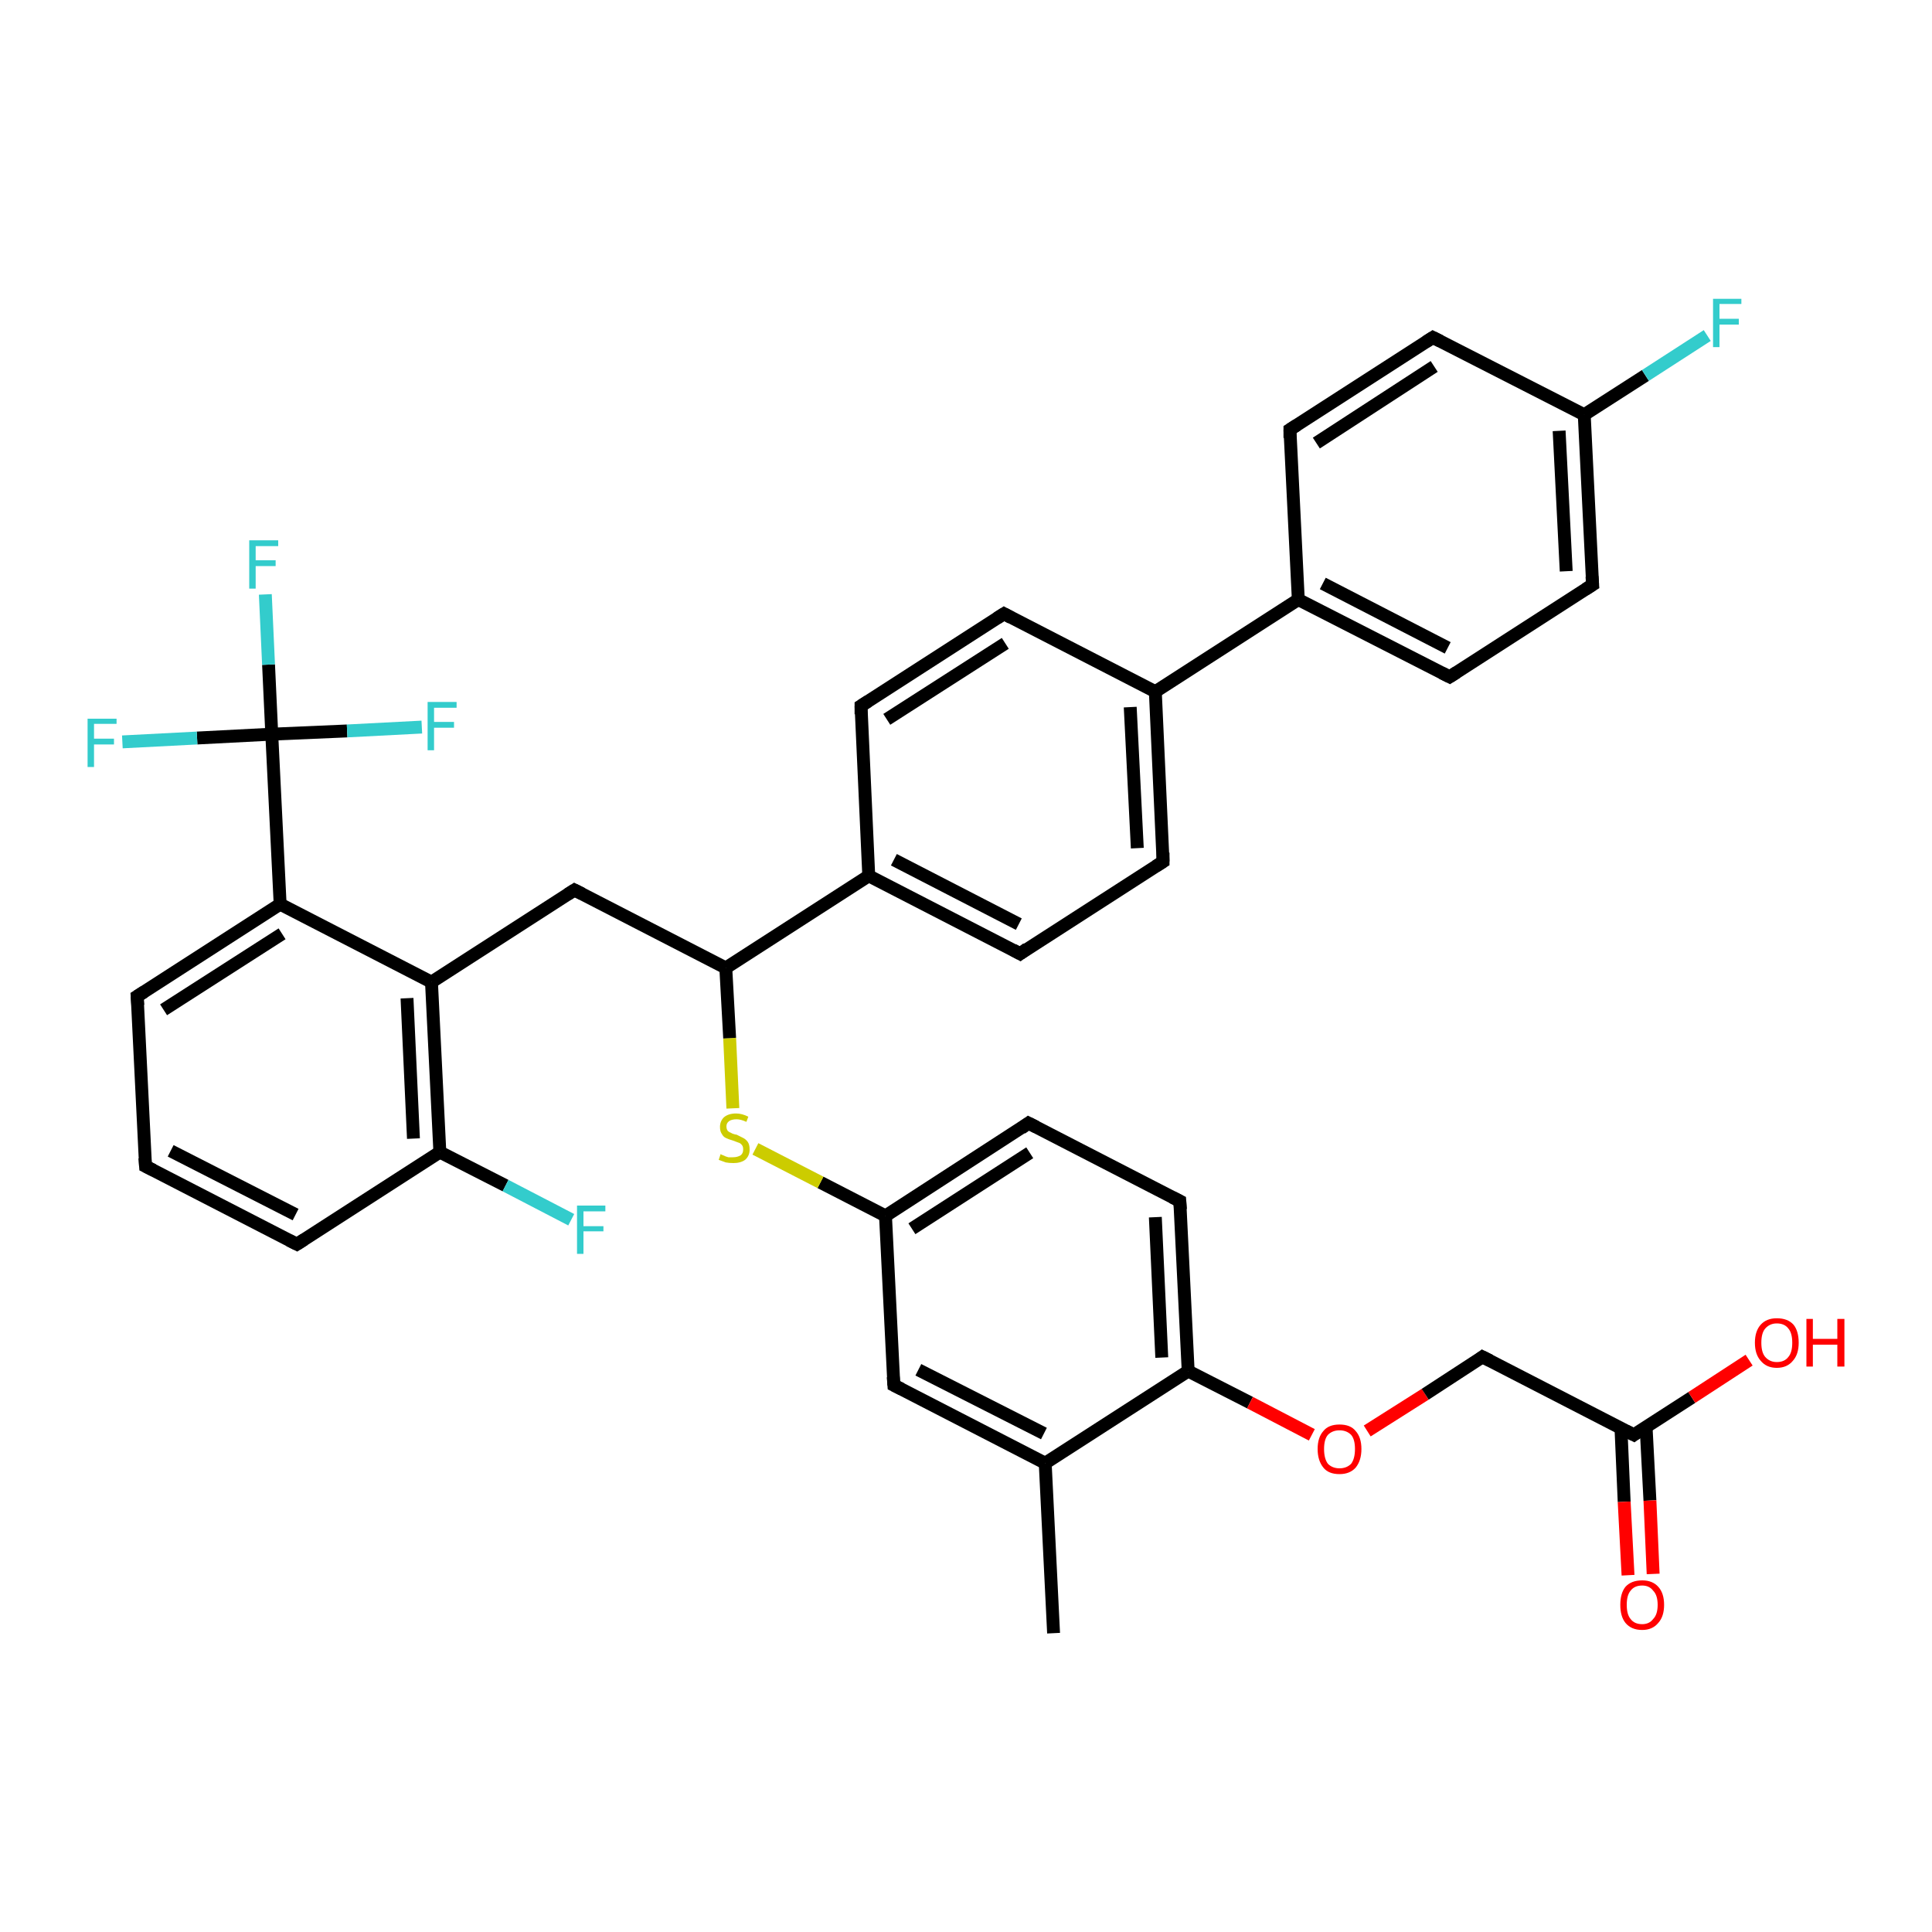 <?xml version='1.0' encoding='iso-8859-1'?>
<svg version='1.1' baseProfile='full'
              xmlns='http://www.w3.org/2000/svg'
                      xmlns:rdkit='http://www.rdkit.org/xml'
                      xmlns:xlink='http://www.w3.org/1999/xlink'
                  xml:space='preserve'
width='300px' height='300px' viewBox='0 0 300 300'>
<!-- END OF HEADER -->
<rect style='opacity:1.0;fill:#FFFFFF;stroke:none' width='300.0' height='300.0' x='0.0' y='0.0'> </rect>
<path class='bond-0 atom-0 atom-1' d='M 163.6,253.6 L 162.3,227.2' style='fill:none;fill-rule:evenodd;stroke:#000000;stroke-width:2.0px;stroke-linecap:butt;stroke-linejoin:miter;stroke-opacity:1' />
<path class='bond-1 atom-1 atom-2' d='M 162.3,227.2 L 138.8,215.1' style='fill:none;fill-rule:evenodd;stroke:#000000;stroke-width:2.0px;stroke-linecap:butt;stroke-linejoin:miter;stroke-opacity:1' />
<path class='bond-1 atom-1 atom-2' d='M 162.1,222.6 L 142.6,212.7' style='fill:none;fill-rule:evenodd;stroke:#000000;stroke-width:2.0px;stroke-linecap:butt;stroke-linejoin:miter;stroke-opacity:1' />
<path class='bond-2 atom-2 atom-3' d='M 138.8,215.1 L 137.5,188.8' style='fill:none;fill-rule:evenodd;stroke:#000000;stroke-width:2.0px;stroke-linecap:butt;stroke-linejoin:miter;stroke-opacity:1' />
<path class='bond-3 atom-3 atom-4' d='M 137.5,188.8 L 127.4,183.6' style='fill:none;fill-rule:evenodd;stroke:#000000;stroke-width:2.0px;stroke-linecap:butt;stroke-linejoin:miter;stroke-opacity:1' />
<path class='bond-3 atom-3 atom-4' d='M 127.4,183.6 L 117.3,178.4' style='fill:none;fill-rule:evenodd;stroke:#CCCC00;stroke-width:2.0px;stroke-linecap:butt;stroke-linejoin:miter;stroke-opacity:1' />
<path class='bond-4 atom-4 atom-5' d='M 113.8,172.1 L 113.3,161.2' style='fill:none;fill-rule:evenodd;stroke:#CCCC00;stroke-width:2.0px;stroke-linecap:butt;stroke-linejoin:miter;stroke-opacity:1' />
<path class='bond-4 atom-4 atom-5' d='M 113.3,161.2 L 112.7,150.3' style='fill:none;fill-rule:evenodd;stroke:#000000;stroke-width:2.0px;stroke-linecap:butt;stroke-linejoin:miter;stroke-opacity:1' />
<path class='bond-5 atom-5 atom-6' d='M 112.7,150.3 L 89.2,138.2' style='fill:none;fill-rule:evenodd;stroke:#000000;stroke-width:2.0px;stroke-linecap:butt;stroke-linejoin:miter;stroke-opacity:1' />
<path class='bond-6 atom-6 atom-7' d='M 89.2,138.2 L 67.0,152.5' style='fill:none;fill-rule:evenodd;stroke:#000000;stroke-width:2.0px;stroke-linecap:butt;stroke-linejoin:miter;stroke-opacity:1' />
<path class='bond-7 atom-7 atom-8' d='M 67.0,152.5 L 68.3,178.9' style='fill:none;fill-rule:evenodd;stroke:#000000;stroke-width:2.0px;stroke-linecap:butt;stroke-linejoin:miter;stroke-opacity:1' />
<path class='bond-7 atom-7 atom-8' d='M 63.2,155.0 L 64.2,176.8' style='fill:none;fill-rule:evenodd;stroke:#000000;stroke-width:2.0px;stroke-linecap:butt;stroke-linejoin:miter;stroke-opacity:1' />
<path class='bond-8 atom-8 atom-9' d='M 68.3,178.9 L 78.5,184.1' style='fill:none;fill-rule:evenodd;stroke:#000000;stroke-width:2.0px;stroke-linecap:butt;stroke-linejoin:miter;stroke-opacity:1' />
<path class='bond-8 atom-8 atom-9' d='M 78.5,184.1 L 88.7,189.4' style='fill:none;fill-rule:evenodd;stroke:#33CCCC;stroke-width:2.0px;stroke-linecap:butt;stroke-linejoin:miter;stroke-opacity:1' />
<path class='bond-9 atom-8 atom-10' d='M 68.3,178.9 L 46.1,193.2' style='fill:none;fill-rule:evenodd;stroke:#000000;stroke-width:2.0px;stroke-linecap:butt;stroke-linejoin:miter;stroke-opacity:1' />
<path class='bond-10 atom-10 atom-11' d='M 46.1,193.2 L 22.6,181.1' style='fill:none;fill-rule:evenodd;stroke:#000000;stroke-width:2.0px;stroke-linecap:butt;stroke-linejoin:miter;stroke-opacity:1' />
<path class='bond-10 atom-10 atom-11' d='M 45.9,188.6 L 26.5,178.7' style='fill:none;fill-rule:evenodd;stroke:#000000;stroke-width:2.0px;stroke-linecap:butt;stroke-linejoin:miter;stroke-opacity:1' />
<path class='bond-11 atom-11 atom-12' d='M 22.6,181.1 L 21.3,154.7' style='fill:none;fill-rule:evenodd;stroke:#000000;stroke-width:2.0px;stroke-linecap:butt;stroke-linejoin:miter;stroke-opacity:1' />
<path class='bond-12 atom-12 atom-13' d='M 21.3,154.7 L 43.5,140.4' style='fill:none;fill-rule:evenodd;stroke:#000000;stroke-width:2.0px;stroke-linecap:butt;stroke-linejoin:miter;stroke-opacity:1' />
<path class='bond-12 atom-12 atom-13' d='M 25.4,156.8 L 43.8,145.0' style='fill:none;fill-rule:evenodd;stroke:#000000;stroke-width:2.0px;stroke-linecap:butt;stroke-linejoin:miter;stroke-opacity:1' />
<path class='bond-13 atom-13 atom-14' d='M 43.5,140.4 L 42.2,114.0' style='fill:none;fill-rule:evenodd;stroke:#000000;stroke-width:2.0px;stroke-linecap:butt;stroke-linejoin:miter;stroke-opacity:1' />
<path class='bond-14 atom-14 atom-15' d='M 42.2,114.0 L 41.7,103.2' style='fill:none;fill-rule:evenodd;stroke:#000000;stroke-width:2.0px;stroke-linecap:butt;stroke-linejoin:miter;stroke-opacity:1' />
<path class='bond-14 atom-14 atom-15' d='M 41.7,103.2 L 41.2,92.3' style='fill:none;fill-rule:evenodd;stroke:#33CCCC;stroke-width:2.0px;stroke-linecap:butt;stroke-linejoin:miter;stroke-opacity:1' />
<path class='bond-15 atom-14 atom-16' d='M 42.2,114.0 L 30.6,114.6' style='fill:none;fill-rule:evenodd;stroke:#000000;stroke-width:2.0px;stroke-linecap:butt;stroke-linejoin:miter;stroke-opacity:1' />
<path class='bond-15 atom-14 atom-16' d='M 30.6,114.6 L 19.0,115.2' style='fill:none;fill-rule:evenodd;stroke:#33CCCC;stroke-width:2.0px;stroke-linecap:butt;stroke-linejoin:miter;stroke-opacity:1' />
<path class='bond-16 atom-14 atom-17' d='M 42.2,114.0 L 53.9,113.5' style='fill:none;fill-rule:evenodd;stroke:#000000;stroke-width:2.0px;stroke-linecap:butt;stroke-linejoin:miter;stroke-opacity:1' />
<path class='bond-16 atom-14 atom-17' d='M 53.9,113.5 L 65.5,112.9' style='fill:none;fill-rule:evenodd;stroke:#33CCCC;stroke-width:2.0px;stroke-linecap:butt;stroke-linejoin:miter;stroke-opacity:1' />
<path class='bond-17 atom-5 atom-18' d='M 112.7,150.3 L 134.9,136.0' style='fill:none;fill-rule:evenodd;stroke:#000000;stroke-width:2.0px;stroke-linecap:butt;stroke-linejoin:miter;stroke-opacity:1' />
<path class='bond-18 atom-18 atom-19' d='M 134.9,136.0 L 158.4,148.1' style='fill:none;fill-rule:evenodd;stroke:#000000;stroke-width:2.0px;stroke-linecap:butt;stroke-linejoin:miter;stroke-opacity:1' />
<path class='bond-18 atom-18 atom-19' d='M 138.8,133.5 L 158.2,143.5' style='fill:none;fill-rule:evenodd;stroke:#000000;stroke-width:2.0px;stroke-linecap:butt;stroke-linejoin:miter;stroke-opacity:1' />
<path class='bond-19 atom-19 atom-20' d='M 158.4,148.1 L 180.6,133.8' style='fill:none;fill-rule:evenodd;stroke:#000000;stroke-width:2.0px;stroke-linecap:butt;stroke-linejoin:miter;stroke-opacity:1' />
<path class='bond-20 atom-20 atom-21' d='M 180.6,133.8 L 179.4,107.4' style='fill:none;fill-rule:evenodd;stroke:#000000;stroke-width:2.0px;stroke-linecap:butt;stroke-linejoin:miter;stroke-opacity:1' />
<path class='bond-20 atom-20 atom-21' d='M 176.6,131.7 L 175.5,109.8' style='fill:none;fill-rule:evenodd;stroke:#000000;stroke-width:2.0px;stroke-linecap:butt;stroke-linejoin:miter;stroke-opacity:1' />
<path class='bond-21 atom-21 atom-22' d='M 179.4,107.4 L 155.9,95.3' style='fill:none;fill-rule:evenodd;stroke:#000000;stroke-width:2.0px;stroke-linecap:butt;stroke-linejoin:miter;stroke-opacity:1' />
<path class='bond-22 atom-22 atom-23' d='M 155.9,95.3 L 133.7,109.6' style='fill:none;fill-rule:evenodd;stroke:#000000;stroke-width:2.0px;stroke-linecap:butt;stroke-linejoin:miter;stroke-opacity:1' />
<path class='bond-22 atom-22 atom-23' d='M 156.1,99.9 L 137.7,111.7' style='fill:none;fill-rule:evenodd;stroke:#000000;stroke-width:2.0px;stroke-linecap:butt;stroke-linejoin:miter;stroke-opacity:1' />
<path class='bond-23 atom-21 atom-24' d='M 179.4,107.4 L 201.6,93.1' style='fill:none;fill-rule:evenodd;stroke:#000000;stroke-width:2.0px;stroke-linecap:butt;stroke-linejoin:miter;stroke-opacity:1' />
<path class='bond-24 atom-24 atom-25' d='M 201.6,93.1 L 225.1,105.1' style='fill:none;fill-rule:evenodd;stroke:#000000;stroke-width:2.0px;stroke-linecap:butt;stroke-linejoin:miter;stroke-opacity:1' />
<path class='bond-24 atom-24 atom-25' d='M 205.4,90.6 L 224.8,100.6' style='fill:none;fill-rule:evenodd;stroke:#000000;stroke-width:2.0px;stroke-linecap:butt;stroke-linejoin:miter;stroke-opacity:1' />
<path class='bond-25 atom-25 atom-26' d='M 225.1,105.1 L 247.3,90.8' style='fill:none;fill-rule:evenodd;stroke:#000000;stroke-width:2.0px;stroke-linecap:butt;stroke-linejoin:miter;stroke-opacity:1' />
<path class='bond-26 atom-26 atom-27' d='M 247.3,90.8 L 246.0,64.4' style='fill:none;fill-rule:evenodd;stroke:#000000;stroke-width:2.0px;stroke-linecap:butt;stroke-linejoin:miter;stroke-opacity:1' />
<path class='bond-26 atom-26 atom-27' d='M 243.2,88.7 L 242.1,66.9' style='fill:none;fill-rule:evenodd;stroke:#000000;stroke-width:2.0px;stroke-linecap:butt;stroke-linejoin:miter;stroke-opacity:1' />
<path class='bond-27 atom-27 atom-28' d='M 246.0,64.4 L 255.5,58.3' style='fill:none;fill-rule:evenodd;stroke:#000000;stroke-width:2.0px;stroke-linecap:butt;stroke-linejoin:miter;stroke-opacity:1' />
<path class='bond-27 atom-27 atom-28' d='M 255.5,58.3 L 265.1,52.1' style='fill:none;fill-rule:evenodd;stroke:#33CCCC;stroke-width:2.0px;stroke-linecap:butt;stroke-linejoin:miter;stroke-opacity:1' />
<path class='bond-28 atom-27 atom-29' d='M 246.0,64.4 L 222.5,52.4' style='fill:none;fill-rule:evenodd;stroke:#000000;stroke-width:2.0px;stroke-linecap:butt;stroke-linejoin:miter;stroke-opacity:1' />
<path class='bond-29 atom-29 atom-30' d='M 222.5,52.4 L 200.3,66.7' style='fill:none;fill-rule:evenodd;stroke:#000000;stroke-width:2.0px;stroke-linecap:butt;stroke-linejoin:miter;stroke-opacity:1' />
<path class='bond-29 atom-29 atom-30' d='M 222.7,56.9 L 204.4,68.8' style='fill:none;fill-rule:evenodd;stroke:#000000;stroke-width:2.0px;stroke-linecap:butt;stroke-linejoin:miter;stroke-opacity:1' />
<path class='bond-30 atom-3 atom-31' d='M 137.5,188.8 L 159.7,174.4' style='fill:none;fill-rule:evenodd;stroke:#000000;stroke-width:2.0px;stroke-linecap:butt;stroke-linejoin:miter;stroke-opacity:1' />
<path class='bond-30 atom-3 atom-31' d='M 141.6,190.8 L 159.9,179.0' style='fill:none;fill-rule:evenodd;stroke:#000000;stroke-width:2.0px;stroke-linecap:butt;stroke-linejoin:miter;stroke-opacity:1' />
<path class='bond-31 atom-31 atom-32' d='M 159.7,174.4 L 183.2,186.5' style='fill:none;fill-rule:evenodd;stroke:#000000;stroke-width:2.0px;stroke-linecap:butt;stroke-linejoin:miter;stroke-opacity:1' />
<path class='bond-32 atom-32 atom-33' d='M 183.2,186.5 L 184.5,212.9' style='fill:none;fill-rule:evenodd;stroke:#000000;stroke-width:2.0px;stroke-linecap:butt;stroke-linejoin:miter;stroke-opacity:1' />
<path class='bond-32 atom-32 atom-33' d='M 179.4,189.0 L 180.4,210.8' style='fill:none;fill-rule:evenodd;stroke:#000000;stroke-width:2.0px;stroke-linecap:butt;stroke-linejoin:miter;stroke-opacity:1' />
<path class='bond-33 atom-33 atom-34' d='M 184.5,212.9 L 194.1,217.8' style='fill:none;fill-rule:evenodd;stroke:#000000;stroke-width:2.0px;stroke-linecap:butt;stroke-linejoin:miter;stroke-opacity:1' />
<path class='bond-33 atom-33 atom-34' d='M 194.1,217.8 L 203.7,222.8' style='fill:none;fill-rule:evenodd;stroke:#FF0000;stroke-width:2.0px;stroke-linecap:butt;stroke-linejoin:miter;stroke-opacity:1' />
<path class='bond-34 atom-34 atom-35' d='M 212.3,222.2 L 221.3,216.5' style='fill:none;fill-rule:evenodd;stroke:#FF0000;stroke-width:2.0px;stroke-linecap:butt;stroke-linejoin:miter;stroke-opacity:1' />
<path class='bond-34 atom-34 atom-35' d='M 221.3,216.5 L 230.2,210.7' style='fill:none;fill-rule:evenodd;stroke:#000000;stroke-width:2.0px;stroke-linecap:butt;stroke-linejoin:miter;stroke-opacity:1' />
<path class='bond-35 atom-35 atom-36' d='M 230.2,210.7 L 253.7,222.8' style='fill:none;fill-rule:evenodd;stroke:#000000;stroke-width:2.0px;stroke-linecap:butt;stroke-linejoin:miter;stroke-opacity:1' />
<path class='bond-36 atom-36 atom-37' d='M 253.7,222.8 L 262.7,217.0' style='fill:none;fill-rule:evenodd;stroke:#000000;stroke-width:2.0px;stroke-linecap:butt;stroke-linejoin:miter;stroke-opacity:1' />
<path class='bond-36 atom-36 atom-37' d='M 262.7,217.0 L 271.6,211.2' style='fill:none;fill-rule:evenodd;stroke:#FF0000;stroke-width:2.0px;stroke-linecap:butt;stroke-linejoin:miter;stroke-opacity:1' />
<path class='bond-37 atom-36 atom-38' d='M 251.7,221.7 L 252.2,233.2' style='fill:none;fill-rule:evenodd;stroke:#000000;stroke-width:2.0px;stroke-linecap:butt;stroke-linejoin:miter;stroke-opacity:1' />
<path class='bond-37 atom-36 atom-38' d='M 252.2,233.2 L 252.8,244.6' style='fill:none;fill-rule:evenodd;stroke:#FF0000;stroke-width:2.0px;stroke-linecap:butt;stroke-linejoin:miter;stroke-opacity:1' />
<path class='bond-37 atom-36 atom-38' d='M 255.6,221.5 L 256.2,233.0' style='fill:none;fill-rule:evenodd;stroke:#000000;stroke-width:2.0px;stroke-linecap:butt;stroke-linejoin:miter;stroke-opacity:1' />
<path class='bond-37 atom-36 atom-38' d='M 256.2,233.0 L 256.7,244.4' style='fill:none;fill-rule:evenodd;stroke:#FF0000;stroke-width:2.0px;stroke-linecap:butt;stroke-linejoin:miter;stroke-opacity:1' />
<path class='bond-38 atom-33 atom-1' d='M 184.5,212.9 L 162.3,227.2' style='fill:none;fill-rule:evenodd;stroke:#000000;stroke-width:2.0px;stroke-linecap:butt;stroke-linejoin:miter;stroke-opacity:1' />
<path class='bond-39 atom-13 atom-7' d='M 43.5,140.4 L 67.0,152.5' style='fill:none;fill-rule:evenodd;stroke:#000000;stroke-width:2.0px;stroke-linecap:butt;stroke-linejoin:miter;stroke-opacity:1' />
<path class='bond-40 atom-23 atom-18' d='M 133.7,109.6 L 134.9,136.0' style='fill:none;fill-rule:evenodd;stroke:#000000;stroke-width:2.0px;stroke-linecap:butt;stroke-linejoin:miter;stroke-opacity:1' />
<path class='bond-41 atom-30 atom-24' d='M 200.3,66.7 L 201.6,93.1' style='fill:none;fill-rule:evenodd;stroke:#000000;stroke-width:2.0px;stroke-linecap:butt;stroke-linejoin:miter;stroke-opacity:1' />
<path d='M 140.0,215.7 L 138.8,215.1 L 138.7,213.8' style='fill:none;stroke:#000000;stroke-width:2.0px;stroke-linecap:butt;stroke-linejoin:miter;stroke-opacity:1;' />
<path d='M 90.4,138.8 L 89.2,138.2 L 88.1,138.9' style='fill:none;stroke:#000000;stroke-width:2.0px;stroke-linecap:butt;stroke-linejoin:miter;stroke-opacity:1;' />
<path d='M 47.2,192.5 L 46.1,193.2 L 44.9,192.6' style='fill:none;stroke:#000000;stroke-width:2.0px;stroke-linecap:butt;stroke-linejoin:miter;stroke-opacity:1;' />
<path d='M 23.8,181.7 L 22.6,181.1 L 22.5,179.8' style='fill:none;stroke:#000000;stroke-width:2.0px;stroke-linecap:butt;stroke-linejoin:miter;stroke-opacity:1;' />
<path d='M 21.4,156.1 L 21.3,154.7 L 22.4,154.0' style='fill:none;stroke:#000000;stroke-width:2.0px;stroke-linecap:butt;stroke-linejoin:miter;stroke-opacity:1;' />
<path d='M 157.3,147.5 L 158.4,148.1 L 159.5,147.3' style='fill:none;stroke:#000000;stroke-width:2.0px;stroke-linecap:butt;stroke-linejoin:miter;stroke-opacity:1;' />
<path d='M 179.5,134.5 L 180.6,133.8 L 180.6,132.4' style='fill:none;stroke:#000000;stroke-width:2.0px;stroke-linecap:butt;stroke-linejoin:miter;stroke-opacity:1;' />
<path d='M 157.0,95.9 L 155.9,95.3 L 154.8,96.0' style='fill:none;stroke:#000000;stroke-width:2.0px;stroke-linecap:butt;stroke-linejoin:miter;stroke-opacity:1;' />
<path d='M 134.8,108.9 L 133.7,109.6 L 133.7,110.9' style='fill:none;stroke:#000000;stroke-width:2.0px;stroke-linecap:butt;stroke-linejoin:miter;stroke-opacity:1;' />
<path d='M 223.9,104.5 L 225.1,105.1 L 226.2,104.4' style='fill:none;stroke:#000000;stroke-width:2.0px;stroke-linecap:butt;stroke-linejoin:miter;stroke-opacity:1;' />
<path d='M 246.2,91.5 L 247.3,90.8 L 247.2,89.5' style='fill:none;stroke:#000000;stroke-width:2.0px;stroke-linecap:butt;stroke-linejoin:miter;stroke-opacity:1;' />
<path d='M 223.7,53.0 L 222.5,52.4 L 221.4,53.1' style='fill:none;stroke:#000000;stroke-width:2.0px;stroke-linecap:butt;stroke-linejoin:miter;stroke-opacity:1;' />
<path d='M 201.4,66.0 L 200.3,66.7 L 200.3,68.0' style='fill:none;stroke:#000000;stroke-width:2.0px;stroke-linecap:butt;stroke-linejoin:miter;stroke-opacity:1;' />
<path d='M 158.6,175.2 L 159.7,174.4 L 160.9,175.0' style='fill:none;stroke:#000000;stroke-width:2.0px;stroke-linecap:butt;stroke-linejoin:miter;stroke-opacity:1;' />
<path d='M 182.0,185.9 L 183.2,186.5 L 183.3,187.8' style='fill:none;stroke:#000000;stroke-width:2.0px;stroke-linecap:butt;stroke-linejoin:miter;stroke-opacity:1;' />
<path d='M 229.8,211.0 L 230.2,210.7 L 231.4,211.3' style='fill:none;stroke:#000000;stroke-width:2.0px;stroke-linecap:butt;stroke-linejoin:miter;stroke-opacity:1;' />
<path d='M 252.5,222.2 L 253.7,222.8 L 254.1,222.5' style='fill:none;stroke:#000000;stroke-width:2.0px;stroke-linecap:butt;stroke-linejoin:miter;stroke-opacity:1;' />
<path class='atom-4' d='M 111.9 179.2
Q 112.0 179.3, 112.3 179.4
Q 112.7 179.6, 113.1 179.7
Q 113.5 179.7, 113.8 179.7
Q 114.5 179.7, 115.0 179.4
Q 115.4 179.1, 115.4 178.5
Q 115.4 178.0, 115.2 177.8
Q 115.0 177.5, 114.6 177.4
Q 114.3 177.3, 113.8 177.1
Q 113.1 176.9, 112.7 176.7
Q 112.3 176.5, 112.1 176.1
Q 111.8 175.7, 111.8 175.0
Q 111.8 174.1, 112.4 173.5
Q 113.1 172.9, 114.3 172.9
Q 115.2 172.9, 116.2 173.4
L 115.9 174.2
Q 115.0 173.8, 114.4 173.8
Q 113.6 173.8, 113.2 174.1
Q 112.8 174.4, 112.8 174.9
Q 112.8 175.3, 113.0 175.6
Q 113.2 175.8, 113.5 175.9
Q 113.8 176.1, 114.4 176.2
Q 115.0 176.5, 115.4 176.7
Q 115.8 176.9, 116.1 177.3
Q 116.4 177.7, 116.4 178.5
Q 116.4 179.5, 115.7 180.1
Q 115.0 180.6, 113.9 180.6
Q 113.2 180.6, 112.7 180.5
Q 112.2 180.3, 111.6 180.1
L 111.9 179.2
' fill='#CCCC00'/>
<path class='atom-9' d='M 89.6 187.2
L 94.0 187.2
L 94.0 188.1
L 90.6 188.1
L 90.6 190.4
L 93.7 190.4
L 93.7 191.2
L 90.6 191.2
L 90.6 194.7
L 89.6 194.7
L 89.6 187.2
' fill='#33CCCC'/>
<path class='atom-15' d='M 38.7 83.9
L 43.2 83.9
L 43.2 84.8
L 39.7 84.8
L 39.7 87.0
L 42.8 87.0
L 42.8 87.9
L 39.7 87.9
L 39.7 91.4
L 38.7 91.4
L 38.7 83.9
' fill='#33CCCC'/>
<path class='atom-16' d='M 13.6 111.6
L 18.1 111.6
L 18.1 112.4
L 14.6 112.4
L 14.6 114.7
L 17.7 114.7
L 17.7 115.6
L 14.6 115.6
L 14.6 119.1
L 13.6 119.1
L 13.6 111.6
' fill='#33CCCC'/>
<path class='atom-17' d='M 66.4 109.0
L 70.9 109.0
L 70.9 109.9
L 67.4 109.9
L 67.4 112.1
L 70.5 112.1
L 70.5 113.0
L 67.4 113.0
L 67.4 116.5
L 66.4 116.5
L 66.4 109.0
' fill='#33CCCC'/>
<path class='atom-28' d='M 266.0 46.4
L 270.4 46.4
L 270.4 47.2
L 267.0 47.2
L 267.0 49.5
L 270.0 49.5
L 270.0 50.4
L 267.0 50.4
L 267.0 53.9
L 266.0 53.9
L 266.0 46.4
' fill='#33CCCC'/>
<path class='atom-34' d='M 204.6 225.0
Q 204.6 223.2, 205.5 222.2
Q 206.3 221.2, 208.0 221.2
Q 209.7 221.2, 210.5 222.2
Q 211.4 223.2, 211.4 225.0
Q 211.4 226.8, 210.5 227.9
Q 209.6 228.9, 208.0 228.9
Q 206.3 228.9, 205.5 227.9
Q 204.6 226.8, 204.6 225.0
M 208.0 228.0
Q 209.1 228.0, 209.8 227.3
Q 210.4 226.5, 210.4 225.0
Q 210.4 223.5, 209.8 222.8
Q 209.1 222.1, 208.0 222.1
Q 206.9 222.1, 206.2 222.8
Q 205.6 223.5, 205.6 225.0
Q 205.6 226.5, 206.2 227.3
Q 206.9 228.0, 208.0 228.0
' fill='#FF0000'/>
<path class='atom-37' d='M 272.5 208.5
Q 272.5 206.7, 273.4 205.7
Q 274.3 204.7, 275.9 204.7
Q 277.6 204.7, 278.5 205.7
Q 279.3 206.7, 279.3 208.5
Q 279.3 210.3, 278.4 211.3
Q 277.5 212.4, 275.9 212.4
Q 274.3 212.4, 273.4 211.3
Q 272.5 210.3, 272.5 208.5
M 275.9 211.5
Q 277.1 211.5, 277.7 210.7
Q 278.3 210.0, 278.3 208.5
Q 278.3 207.0, 277.7 206.3
Q 277.1 205.5, 275.9 205.5
Q 274.8 205.5, 274.1 206.3
Q 273.5 207.0, 273.5 208.5
Q 273.5 210.0, 274.1 210.7
Q 274.8 211.5, 275.9 211.5
' fill='#FF0000'/>
<path class='atom-37' d='M 280.5 204.8
L 281.5 204.8
L 281.5 207.9
L 285.3 207.9
L 285.3 204.8
L 286.4 204.8
L 286.4 212.2
L 285.3 212.2
L 285.3 208.8
L 281.5 208.8
L 281.5 212.2
L 280.5 212.2
L 280.5 204.8
' fill='#FF0000'/>
<path class='atom-38' d='M 251.6 249.2
Q 251.6 247.4, 252.4 246.4
Q 253.3 245.4, 255.0 245.4
Q 256.6 245.4, 257.5 246.4
Q 258.4 247.4, 258.4 249.2
Q 258.4 251.0, 257.5 252.0
Q 256.6 253.1, 255.0 253.1
Q 253.3 253.1, 252.4 252.0
Q 251.6 251.0, 251.6 249.2
M 255.0 252.2
Q 256.1 252.2, 256.7 251.4
Q 257.4 250.7, 257.4 249.2
Q 257.4 247.7, 256.7 247.0
Q 256.1 246.2, 255.0 246.2
Q 253.8 246.2, 253.2 247.0
Q 252.6 247.7, 252.6 249.2
Q 252.6 250.7, 253.2 251.4
Q 253.8 252.2, 255.0 252.2
' fill='#FF0000'/>
</svg>
